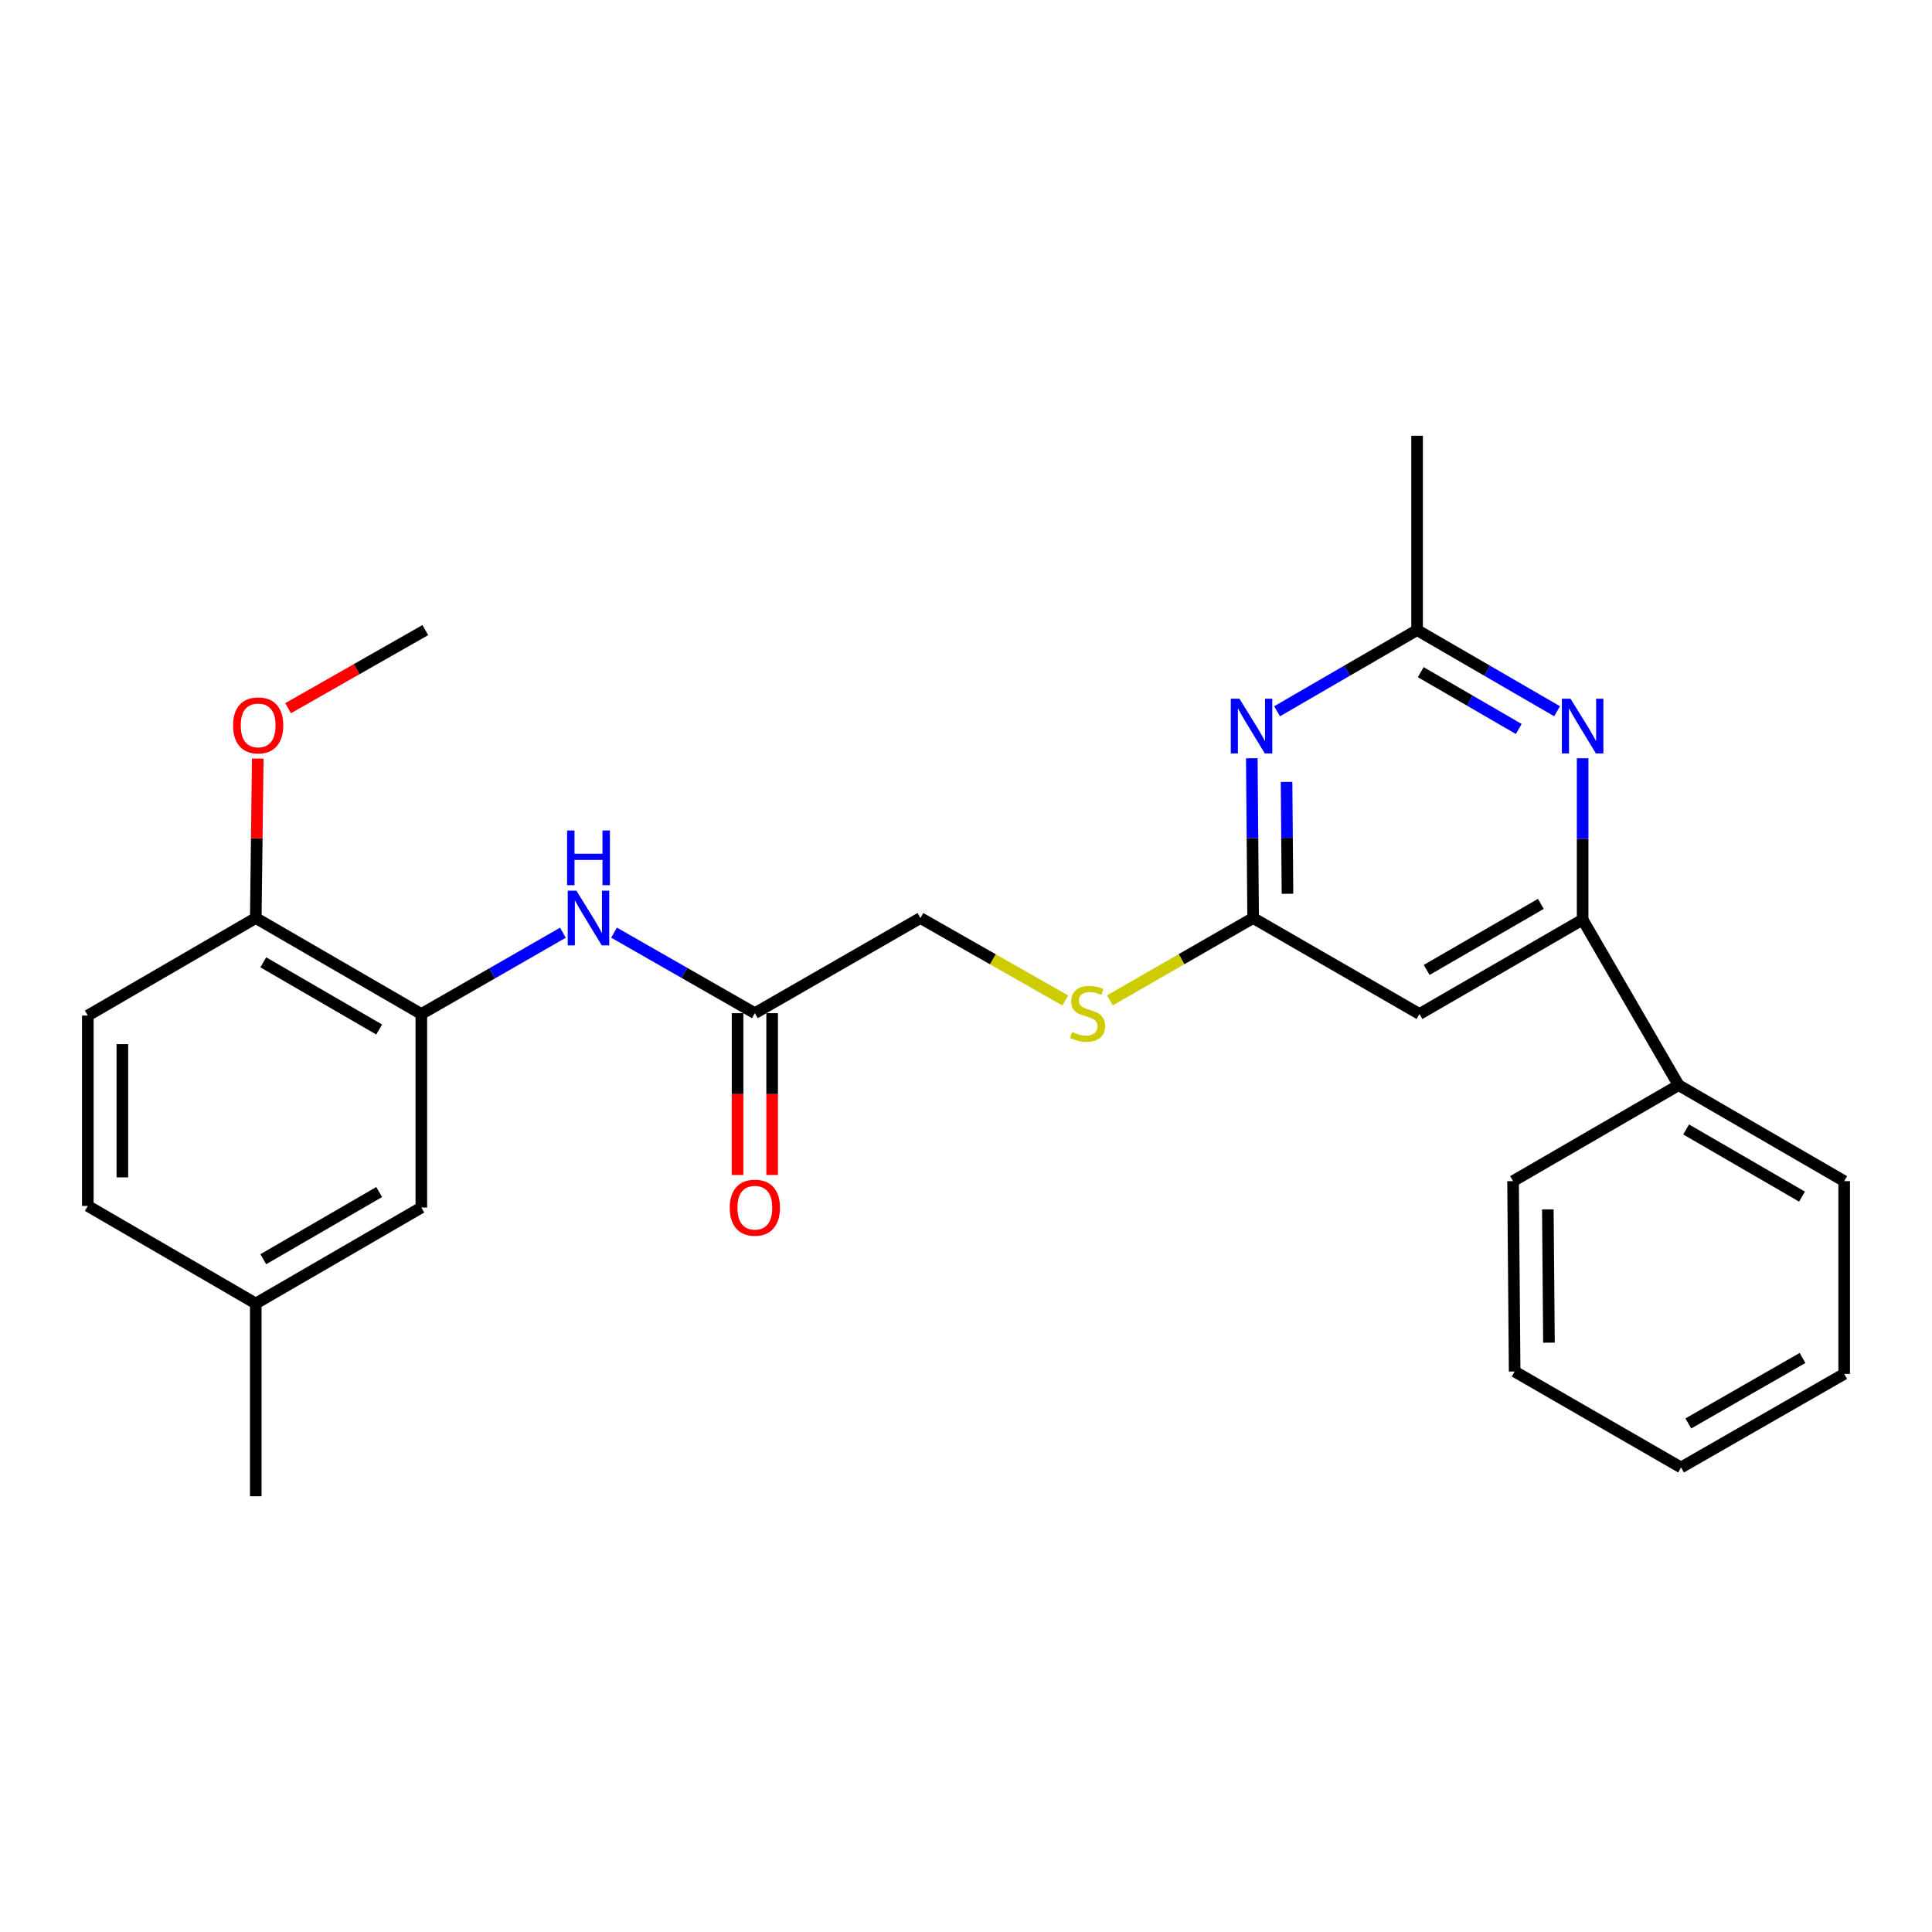 <?xml version='1.0' encoding='iso-8859-1'?>
<svg version='1.1' baseProfile='full'
              xmlns='http://www.w3.org/2000/svg'
                      xmlns:rdkit='http://www.rdkit.org/xml'
                      xmlns:xlink='http://www.w3.org/1999/xlink'
                  xml:space='preserve'
width='1000px' height='1000px' viewBox='0 0 1000 1000'>
<!-- END OF HEADER -->
<rect style='opacity:1.0;fill:#FFFFFF;stroke:none' width='1000' height='1000' x='0' y='0'> </rect>
<path class='bond-2' d='M 647.934,392.454 L 648.277,433.813' style='fill:none;fill-rule:evenodd;stroke:#0000FF;stroke-width:6px;stroke-linecap:butt;stroke-linejoin:miter;stroke-opacity:1' />
<path class='bond-2' d='M 648.277,433.813 L 648.621,475.172' style='fill:none;fill-rule:evenodd;stroke:#000000;stroke-width:6px;stroke-linecap:butt;stroke-linejoin:miter;stroke-opacity:1' />
<path class='bond-2' d='M 665.92,404.713 L 666.16,433.665' style='fill:none;fill-rule:evenodd;stroke:#0000FF;stroke-width:6px;stroke-linecap:butt;stroke-linejoin:miter;stroke-opacity:1' />
<path class='bond-2' d='M 666.16,433.665 L 666.4,462.616' style='fill:none;fill-rule:evenodd;stroke:#000000;stroke-width:6px;stroke-linecap:butt;stroke-linejoin:miter;stroke-opacity:1' />
<path class='bond-4' d='M 661.012,368.148 L 697.245,347.141' style='fill:none;fill-rule:evenodd;stroke:#0000FF;stroke-width:6px;stroke-linecap:butt;stroke-linejoin:miter;stroke-opacity:1' />
<path class='bond-4' d='M 697.245,347.141 L 733.477,326.134' style='fill:none;fill-rule:evenodd;stroke:#000000;stroke-width:6px;stroke-linecap:butt;stroke-linejoin:miter;stroke-opacity:1' />
<path class='bond-0' d='M 805.952,368.148 L 769.715,347.141' style='fill:none;fill-rule:evenodd;stroke:#0000FF;stroke-width:6px;stroke-linecap:butt;stroke-linejoin:miter;stroke-opacity:1' />
<path class='bond-0' d='M 769.715,347.141 L 733.477,326.134' style='fill:none;fill-rule:evenodd;stroke:#000000;stroke-width:6px;stroke-linecap:butt;stroke-linejoin:miter;stroke-opacity:1' />
<path class='bond-0' d='M 786.112,377.318 L 760.746,362.613' style='fill:none;fill-rule:evenodd;stroke:#0000FF;stroke-width:6px;stroke-linecap:butt;stroke-linejoin:miter;stroke-opacity:1' />
<path class='bond-0' d='M 760.746,362.613 L 735.379,347.908' style='fill:none;fill-rule:evenodd;stroke:#000000;stroke-width:6px;stroke-linecap:butt;stroke-linejoin:miter;stroke-opacity:1' />
<path class='bond-1' d='M 819.168,392.475 L 819.168,434.236' style='fill:none;fill-rule:evenodd;stroke:#0000FF;stroke-width:6px;stroke-linecap:butt;stroke-linejoin:miter;stroke-opacity:1' />
<path class='bond-1' d='M 819.168,434.236 L 819.168,475.997' style='fill:none;fill-rule:evenodd;stroke:#000000;stroke-width:6px;stroke-linecap:butt;stroke-linejoin:miter;stroke-opacity:1' />
<path class='bond-11' d='M 819.168,475.997 L 868.854,561.678' style='fill:none;fill-rule:evenodd;stroke:#000000;stroke-width:6px;stroke-linecap:butt;stroke-linejoin:miter;stroke-opacity:1' />
<path class='bond-26' d='M 819.168,475.997 L 734.729,524.848' style='fill:none;fill-rule:evenodd;stroke:#000000;stroke-width:6px;stroke-linecap:butt;stroke-linejoin:miter;stroke-opacity:1' />
<path class='bond-26' d='M 797.547,467.845 L 738.44,502.041' style='fill:none;fill-rule:evenodd;stroke:#000000;stroke-width:6px;stroke-linecap:butt;stroke-linejoin:miter;stroke-opacity:1' />
<path class='bond-3' d='M 648.621,475.172 L 734.729,524.848' style='fill:none;fill-rule:evenodd;stroke:#000000;stroke-width:6px;stroke-linecap:butt;stroke-linejoin:miter;stroke-opacity:1' />
<path class='bond-9' d='M 648.621,475.172 L 611.551,496.477' style='fill:none;fill-rule:evenodd;stroke:#000000;stroke-width:6px;stroke-linecap:butt;stroke-linejoin:miter;stroke-opacity:1' />
<path class='bond-9' d='M 611.551,496.477 L 574.48,517.782' style='fill:none;fill-rule:evenodd;stroke:#CCCC00;stroke-width:6px;stroke-linecap:butt;stroke-linejoin:miter;stroke-opacity:1' />
<path class='bond-18' d='M 733.477,326.134 L 733.477,225.54' style='fill:none;fill-rule:evenodd;stroke:#000000;stroke-width:6px;stroke-linecap:butt;stroke-linejoin:miter;stroke-opacity:1' />
<path class='bond-5' d='M 218.079,524.848 L 254.724,503.809' style='fill:none;fill-rule:evenodd;stroke:#000000;stroke-width:6px;stroke-linecap:butt;stroke-linejoin:miter;stroke-opacity:1' />
<path class='bond-5' d='M 254.724,503.809 L 291.37,482.77' style='fill:none;fill-rule:evenodd;stroke:#0000FF;stroke-width:6px;stroke-linecap:butt;stroke-linejoin:miter;stroke-opacity:1' />
<path class='bond-8' d='M 218.079,524.848 L 132.388,475.172' style='fill:none;fill-rule:evenodd;stroke:#000000;stroke-width:6px;stroke-linecap:butt;stroke-linejoin:miter;stroke-opacity:1' />
<path class='bond-8' d='M 196.256,532.868 L 136.272,498.095' style='fill:none;fill-rule:evenodd;stroke:#000000;stroke-width:6px;stroke-linecap:butt;stroke-linejoin:miter;stroke-opacity:1' />
<path class='bond-10' d='M 218.079,524.848 L 218.079,625.015' style='fill:none;fill-rule:evenodd;stroke:#000000;stroke-width:6px;stroke-linecap:butt;stroke-linejoin:miter;stroke-opacity:1' />
<path class='bond-6' d='M 317.824,482.733 L 354.269,503.577' style='fill:none;fill-rule:evenodd;stroke:#0000FF;stroke-width:6px;stroke-linecap:butt;stroke-linejoin:miter;stroke-opacity:1' />
<path class='bond-6' d='M 354.269,503.577 L 390.713,524.421' style='fill:none;fill-rule:evenodd;stroke:#000000;stroke-width:6px;stroke-linecap:butt;stroke-linejoin:miter;stroke-opacity:1' />
<path class='bond-7' d='M 390.713,524.421 L 476.404,475.172' style='fill:none;fill-rule:evenodd;stroke:#000000;stroke-width:6px;stroke-linecap:butt;stroke-linejoin:miter;stroke-opacity:1' />
<path class='bond-12' d='M 381.771,524.421 L 381.771,566.3' style='fill:none;fill-rule:evenodd;stroke:#000000;stroke-width:6px;stroke-linecap:butt;stroke-linejoin:miter;stroke-opacity:1' />
<path class='bond-12' d='M 381.771,566.3 L 381.771,608.18' style='fill:none;fill-rule:evenodd;stroke:#FF0000;stroke-width:6px;stroke-linecap:butt;stroke-linejoin:miter;stroke-opacity:1' />
<path class='bond-12' d='M 399.654,524.421 L 399.654,566.3' style='fill:none;fill-rule:evenodd;stroke:#000000;stroke-width:6px;stroke-linecap:butt;stroke-linejoin:miter;stroke-opacity:1' />
<path class='bond-12' d='M 399.654,566.3 L 399.654,608.18' style='fill:none;fill-rule:evenodd;stroke:#FF0000;stroke-width:6px;stroke-linecap:butt;stroke-linejoin:miter;stroke-opacity:1' />
<path class='bond-13' d='M 132.388,475.172 L 45.455,525.653' style='fill:none;fill-rule:evenodd;stroke:#000000;stroke-width:6px;stroke-linecap:butt;stroke-linejoin:miter;stroke-opacity:1' />
<path class='bond-17' d='M 132.388,475.172 L 132.901,433.905' style='fill:none;fill-rule:evenodd;stroke:#000000;stroke-width:6px;stroke-linecap:butt;stroke-linejoin:miter;stroke-opacity:1' />
<path class='bond-17' d='M 132.901,433.905 L 133.415,392.638' style='fill:none;fill-rule:evenodd;stroke:#FF0000;stroke-width:6px;stroke-linecap:butt;stroke-linejoin:miter;stroke-opacity:1' />
<path class='bond-14' d='M 551.361,517.836 L 513.882,496.504' style='fill:none;fill-rule:evenodd;stroke:#CCCC00;stroke-width:6px;stroke-linecap:butt;stroke-linejoin:miter;stroke-opacity:1' />
<path class='bond-14' d='M 513.882,496.504 L 476.404,475.172' style='fill:none;fill-rule:evenodd;stroke:#000000;stroke-width:6px;stroke-linecap:butt;stroke-linejoin:miter;stroke-opacity:1' />
<path class='bond-15' d='M 218.079,625.015 L 132.388,674.691' style='fill:none;fill-rule:evenodd;stroke:#000000;stroke-width:6px;stroke-linecap:butt;stroke-linejoin:miter;stroke-opacity:1' />
<path class='bond-15' d='M 196.256,616.994 L 136.272,651.768' style='fill:none;fill-rule:evenodd;stroke:#000000;stroke-width:6px;stroke-linecap:butt;stroke-linejoin:miter;stroke-opacity:1' />
<path class='bond-19' d='M 868.854,561.678 L 954.545,611.354' style='fill:none;fill-rule:evenodd;stroke:#000000;stroke-width:6px;stroke-linecap:butt;stroke-linejoin:miter;stroke-opacity:1' />
<path class='bond-19' d='M 872.739,584.601 L 932.723,619.374' style='fill:none;fill-rule:evenodd;stroke:#000000;stroke-width:6px;stroke-linecap:butt;stroke-linejoin:miter;stroke-opacity:1' />
<path class='bond-20' d='M 868.854,561.678 L 783.153,611.354' style='fill:none;fill-rule:evenodd;stroke:#000000;stroke-width:6px;stroke-linecap:butt;stroke-linejoin:miter;stroke-opacity:1' />
<path class='bond-28' d='M 45.455,525.653 L 45.455,624.19' style='fill:none;fill-rule:evenodd;stroke:#000000;stroke-width:6px;stroke-linecap:butt;stroke-linejoin:miter;stroke-opacity:1' />
<path class='bond-28' d='M 63.338,540.433 L 63.338,609.409' style='fill:none;fill-rule:evenodd;stroke:#000000;stroke-width:6px;stroke-linecap:butt;stroke-linejoin:miter;stroke-opacity:1' />
<path class='bond-16' d='M 132.388,674.691 L 45.455,624.19' style='fill:none;fill-rule:evenodd;stroke:#000000;stroke-width:6px;stroke-linecap:butt;stroke-linejoin:miter;stroke-opacity:1' />
<path class='bond-21' d='M 132.388,674.691 L 132.388,774.46' style='fill:none;fill-rule:evenodd;stroke:#000000;stroke-width:6px;stroke-linecap:butt;stroke-linejoin:miter;stroke-opacity:1' />
<path class='bond-22' d='M 149.118,366.565 L 184.627,346.349' style='fill:none;fill-rule:evenodd;stroke:#FF0000;stroke-width:6px;stroke-linecap:butt;stroke-linejoin:miter;stroke-opacity:1' />
<path class='bond-22' d='M 184.627,346.349 L 220.135,326.134' style='fill:none;fill-rule:evenodd;stroke:#000000;stroke-width:6px;stroke-linecap:butt;stroke-linejoin:miter;stroke-opacity:1' />
<path class='bond-24' d='M 954.545,611.354 L 954.545,711.133' style='fill:none;fill-rule:evenodd;stroke:#000000;stroke-width:6px;stroke-linecap:butt;stroke-linejoin:miter;stroke-opacity:1' />
<path class='bond-23' d='M 783.153,611.354 L 783.978,709.891' style='fill:none;fill-rule:evenodd;stroke:#000000;stroke-width:6px;stroke-linecap:butt;stroke-linejoin:miter;stroke-opacity:1' />
<path class='bond-23' d='M 801.16,625.985 L 801.737,694.961' style='fill:none;fill-rule:evenodd;stroke:#000000;stroke-width:6px;stroke-linecap:butt;stroke-linejoin:miter;stroke-opacity:1' />
<path class='bond-25' d='M 783.978,709.891 L 870.106,759.557' style='fill:none;fill-rule:evenodd;stroke:#000000;stroke-width:6px;stroke-linecap:butt;stroke-linejoin:miter;stroke-opacity:1' />
<path class='bond-27' d='M 954.545,711.133 L 870.106,759.557' style='fill:none;fill-rule:evenodd;stroke:#000000;stroke-width:6px;stroke-linecap:butt;stroke-linejoin:miter;stroke-opacity:1' />
<path class='bond-27' d='M 932.983,702.883 L 873.875,736.78' style='fill:none;fill-rule:evenodd;stroke:#000000;stroke-width:6px;stroke-linecap:butt;stroke-linejoin:miter;stroke-opacity:1' />
<path  class='atom-0' d='M 641.536 361.65
L 650.816 376.65
Q 651.736 378.13, 653.216 380.81
Q 654.696 383.49, 654.776 383.65
L 654.776 361.65
L 658.536 361.65
L 658.536 389.97
L 654.656 389.97
L 644.696 373.57
Q 643.536 371.65, 642.296 369.45
Q 641.096 367.25, 640.736 366.57
L 640.736 389.97
L 637.056 389.97
L 637.056 361.65
L 641.536 361.65
' fill='#0000FF'/>
<path  class='atom-1' d='M 812.908 361.65
L 822.188 376.65
Q 823.108 378.13, 824.588 380.81
Q 826.068 383.49, 826.148 383.65
L 826.148 361.65
L 829.908 361.65
L 829.908 389.97
L 826.028 389.97
L 816.068 373.57
Q 814.908 371.65, 813.668 369.45
Q 812.468 367.25, 812.108 366.57
L 812.108 389.97
L 808.428 389.97
L 808.428 361.65
L 812.908 361.65
' fill='#0000FF'/>
<path  class='atom-7' d='M 298.344 461.012
L 307.624 476.012
Q 308.544 477.492, 310.024 480.172
Q 311.504 482.852, 311.584 483.012
L 311.584 461.012
L 315.344 461.012
L 315.344 489.332
L 311.464 489.332
L 301.504 472.932
Q 300.344 471.012, 299.104 468.812
Q 297.904 466.612, 297.544 465.932
L 297.544 489.332
L 293.864 489.332
L 293.864 461.012
L 298.344 461.012
' fill='#0000FF'/>
<path  class='atom-7' d='M 293.524 429.86
L 297.364 429.86
L 297.364 441.9
L 311.844 441.9
L 311.844 429.86
L 315.684 429.86
L 315.684 458.18
L 311.844 458.18
L 311.844 445.1
L 297.364 445.1
L 297.364 458.18
L 293.524 458.18
L 293.524 429.86
' fill='#0000FF'/>
<path  class='atom-10' d='M 554.93 534.141
Q 555.25 534.261, 556.57 534.821
Q 557.89 535.381, 559.33 535.741
Q 560.81 536.061, 562.25 536.061
Q 564.93 536.061, 566.49 534.781
Q 568.05 533.461, 568.05 531.181
Q 568.05 529.621, 567.25 528.661
Q 566.49 527.701, 565.29 527.181
Q 564.09 526.661, 562.09 526.061
Q 559.57 525.301, 558.05 524.581
Q 556.57 523.861, 555.49 522.341
Q 554.45 520.821, 554.45 518.261
Q 554.45 514.701, 556.85 512.501
Q 559.29 510.301, 564.09 510.301
Q 567.37 510.301, 571.09 511.861
L 570.17 514.941
Q 566.77 513.541, 564.21 513.541
Q 561.45 513.541, 559.93 514.701
Q 558.41 515.821, 558.45 517.781
Q 558.45 519.301, 559.21 520.221
Q 560.01 521.141, 561.13 521.661
Q 562.29 522.181, 564.21 522.781
Q 566.77 523.581, 568.29 524.381
Q 569.81 525.181, 570.89 526.821
Q 572.01 528.421, 572.01 531.181
Q 572.01 535.101, 569.37 537.221
Q 566.77 539.301, 562.41 539.301
Q 559.89 539.301, 557.97 538.741
Q 556.09 538.221, 553.85 537.301
L 554.93 534.141
' fill='#CCCC00'/>
<path  class='atom-13' d='M 377.713 625.095
Q 377.713 618.295, 381.073 614.495
Q 384.433 610.695, 390.713 610.695
Q 396.993 610.695, 400.353 614.495
Q 403.713 618.295, 403.713 625.095
Q 403.713 631.975, 400.313 635.895
Q 396.913 639.775, 390.713 639.775
Q 384.473 639.775, 381.073 635.895
Q 377.713 632.015, 377.713 625.095
M 390.713 636.575
Q 395.033 636.575, 397.353 633.695
Q 399.713 630.775, 399.713 625.095
Q 399.713 619.535, 397.353 616.735
Q 395.033 613.895, 390.713 613.895
Q 386.393 613.895, 384.033 616.695
Q 381.713 619.495, 381.713 625.095
Q 381.713 630.815, 384.033 633.695
Q 386.393 636.575, 390.713 636.575
' fill='#FF0000'/>
<path  class='atom-18' d='M 120.629 375.463
Q 120.629 368.663, 123.989 364.863
Q 127.349 361.063, 133.629 361.063
Q 139.909 361.063, 143.269 364.863
Q 146.629 368.663, 146.629 375.463
Q 146.629 382.343, 143.229 386.263
Q 139.829 390.143, 133.629 390.143
Q 127.389 390.143, 123.989 386.263
Q 120.629 382.383, 120.629 375.463
M 133.629 386.943
Q 137.949 386.943, 140.269 384.063
Q 142.629 381.143, 142.629 375.463
Q 142.629 369.903, 140.269 367.103
Q 137.949 364.263, 133.629 364.263
Q 129.309 364.263, 126.949 367.063
Q 124.629 369.863, 124.629 375.463
Q 124.629 381.183, 126.949 384.063
Q 129.309 386.943, 133.629 386.943
' fill='#FF0000'/>
</svg>
